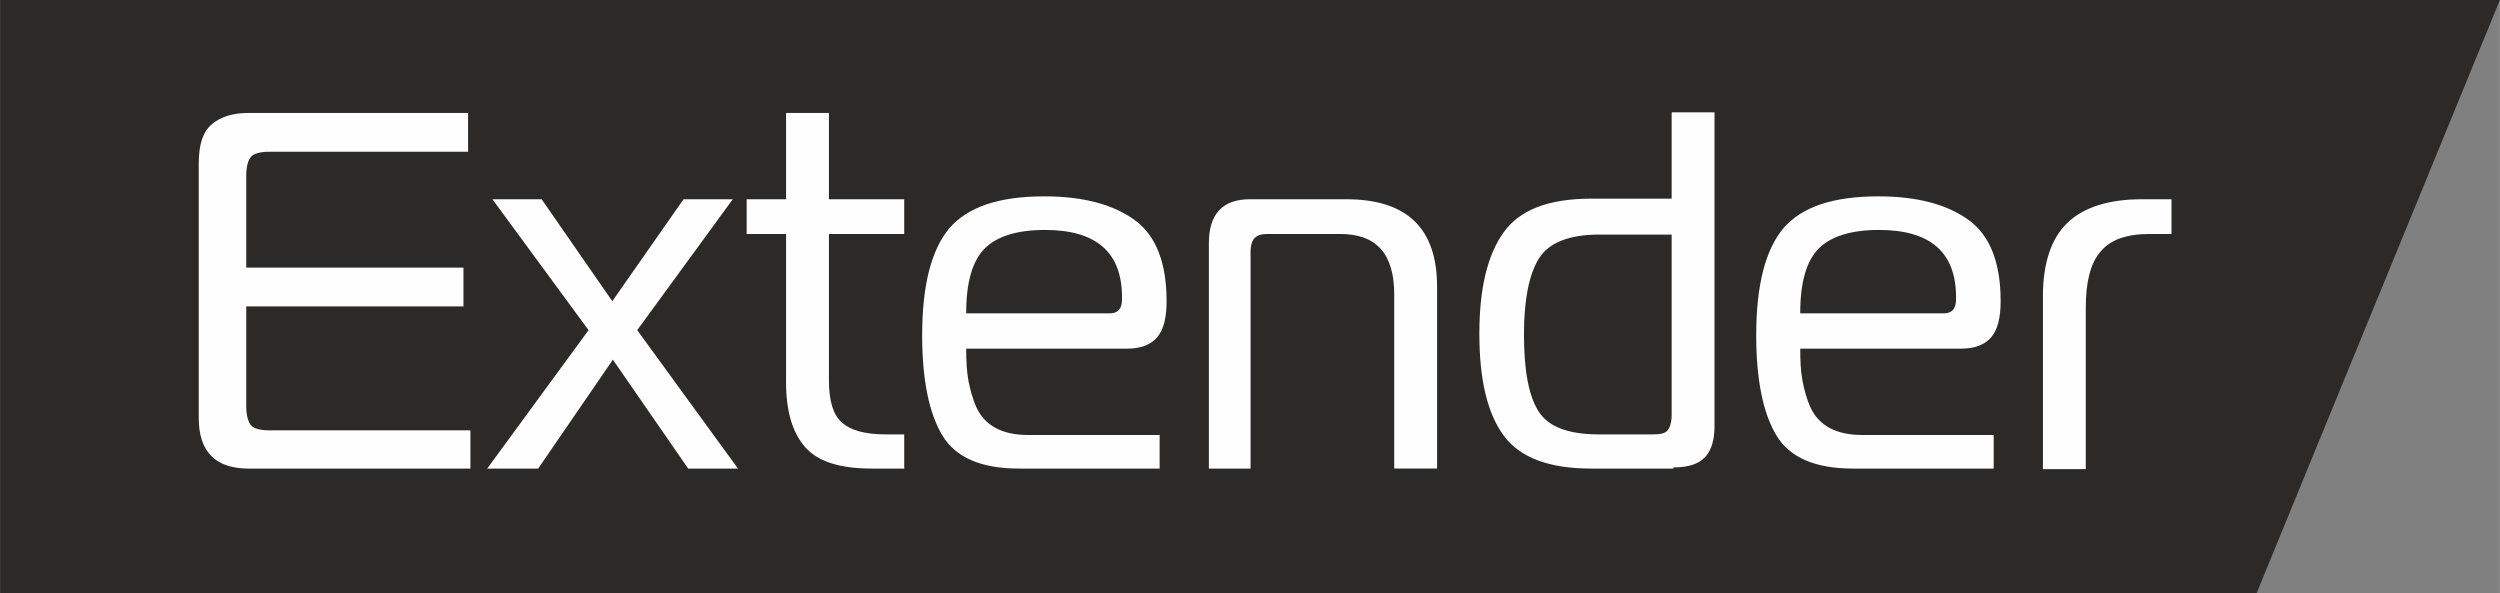 <?xml version="1.0" encoding="UTF-8"?> <!-- Creator: CorelDRAW --> <svg xmlns="http://www.w3.org/2000/svg" xmlns:xlink="http://www.w3.org/1999/xlink" xmlns:xodm="http://www.corel.com/coreldraw/odm/2003" xml:space="preserve" width="54.578mm" height="12.948mm" style="shape-rendering:geometricPrecision; text-rendering:geometricPrecision; image-rendering:optimizeQuality; fill-rule:evenodd; clip-rule:evenodd" viewBox="0 0 43.16 10.24"><rect x="0" y="0" width="43.16" height="10.24" fill="#808080" stroke="none"/> <defs> <style type="text/css"> <![CDATA[ .fil0 {fill:#2B2A29} .fil1 {fill:#FEFEFE;fill-rule:nonzero} ]]> </style> </defs> <g id="Layer_x0020_1">  <polygon class="fil0" points="-0,0 43.16,0 38.96,10.24 -0,10.24 "></polygon> <path class="fil1" d="M8.12 8.09l-3.83 0c-0.57,0 -0.86,-0.29 -0.86,-0.87l0 -4.4c0,-0.32 0.07,-0.54 0.22,-0.67 0.15,-0.13 0.36,-0.2 0.64,-0.2l3.79 0 0 0.67 -3.43 0c-0.16,0 -0.27,0.03 -0.32,0.09 -0.05,0.06 -0.08,0.17 -0.08,0.32l0 1.59 3.75 0 0 0.67 -3.75 0 0 1.72c0,0.16 0.03,0.27 0.08,0.33 0.05,0.06 0.16,0.09 0.32,0.09l3.47 0 0 0.67zm4.64 0l-0.88 0 -1.3 -1.88 -1.29 1.88 -0.88 0 1.75 -2.39 -1.66 -2.26 0.85 0 1.22 1.76 1.23 -1.76 0.85 0 -1.65 2.26 1.74 2.39zm2.84 0l-0.55 0c-0.55,0 -0.93,-0.12 -1.15,-0.37 -0.22,-0.25 -0.33,-0.62 -0.33,-1.12l0 -2.56 -0.68 0 0 -0.6 0.68 0 0 -1.49 0.74 0 0 1.49 1.3 0 0 0.6 -1.3 0 0 2.52c0,0.35 0.07,0.6 0.22,0.73 0.15,0.14 0.4,0.21 0.77,0.21l0.31 0 0 0.6zm4.42 0l-2.43 0c-0.65,0 -1.09,-0.19 -1.32,-0.57 -0.23,-0.38 -0.35,-0.96 -0.35,-1.73 0,-0.87 0.16,-1.48 0.47,-1.85 0.32,-0.37 0.86,-0.55 1.64,-0.55 0.67,0 1.19,0.14 1.56,0.41 0.37,0.27 0.55,0.74 0.55,1.4 0,0.28 -0.05,0.49 -0.16,0.62 -0.11,0.13 -0.28,0.2 -0.53,0.2l-2.77 0c0,0.22 0.01,0.4 0.04,0.56 0.03,0.15 0.07,0.31 0.14,0.46 0.07,0.15 0.18,0.27 0.33,0.35 0.15,0.08 0.33,0.12 0.56,0.12l2.27 0 0 0.6zm-3.34 -2.68l2.48 0c0.14,0 0.21,-0.08 0.21,-0.24l0 -0.04c0,-0.77 -0.44,-1.16 -1.33,-1.16 -0.48,0 -0.83,0.11 -1.04,0.32 -0.21,0.21 -0.32,0.58 -0.32,1.11zm4.19 2.68l0 -3.89c0,-0.51 0.24,-0.76 0.71,-0.76l1.66 0c1.05,0 1.57,0.5 1.57,1.51l0 3.14 -0.74 0 0 -3.01c0,-0.7 -0.31,-1.04 -0.93,-1.04l-1.27 0c-0.09,0 -0.16,0.02 -0.21,0.07 -0.04,0.04 -0.07,0.12 -0.07,0.23l0 3.75 -0.74 0zm8.02 0l-1.42 0c-0.73,0 -1.23,-0.19 -1.51,-0.57 -0.28,-0.38 -0.42,-0.96 -0.42,-1.76 0,-0.78 0.14,-1.36 0.42,-1.75 0.28,-0.39 0.78,-0.58 1.51,-0.58l1.39 0 0 -1.49 0.74 0 0 5.41c0,0.24 -0.05,0.42 -0.16,0.54 -0.11,0.12 -0.29,0.18 -0.55,0.18zm-0.03 -4.04l-1.25 0c-0.52,0 -0.87,0.14 -1.04,0.41 -0.17,0.27 -0.26,0.71 -0.26,1.31 0,0.62 0.08,1.06 0.25,1.33 0.17,0.27 0.52,0.4 1.04,0.4l0.95 0c0.12,0 0.2,-0.02 0.24,-0.07 0.04,-0.05 0.07,-0.14 0.07,-0.26l0 -3.11zm5.56 4.04l-2.43 0c-0.65,0 -1.09,-0.19 -1.32,-0.57 -0.23,-0.38 -0.35,-0.96 -0.35,-1.73 0,-0.87 0.16,-1.48 0.47,-1.85 0.32,-0.37 0.86,-0.55 1.64,-0.55 0.67,0 1.19,0.14 1.56,0.41 0.37,0.27 0.55,0.74 0.55,1.4 0,0.28 -0.05,0.49 -0.16,0.62 -0.11,0.13 -0.28,0.2 -0.53,0.2l-2.77 0c0,0.22 0.01,0.4 0.04,0.56 0.03,0.15 0.07,0.31 0.14,0.46 0.07,0.15 0.18,0.27 0.33,0.35 0.15,0.08 0.33,0.12 0.56,0.12l2.27 0 0 0.6zm-3.34 -2.68l2.48 0c0.14,0 0.21,-0.08 0.21,-0.24l0 -0.04c0,-0.77 -0.44,-1.16 -1.33,-1.16 -0.48,0 -0.83,0.11 -1.04,0.32 -0.21,0.21 -0.32,0.58 -0.32,1.11zm4.19 2.68l0 -2.97c0,-0.57 0.14,-1 0.42,-1.27 0.28,-0.27 0.71,-0.41 1.29,-0.41l0.51 0 0 0.6 -0.38 0c-0.4,0 -0.68,0.1 -0.85,0.31 -0.17,0.2 -0.25,0.52 -0.25,0.96l0 2.79 -0.74 0z"></path> </g> </svg> 